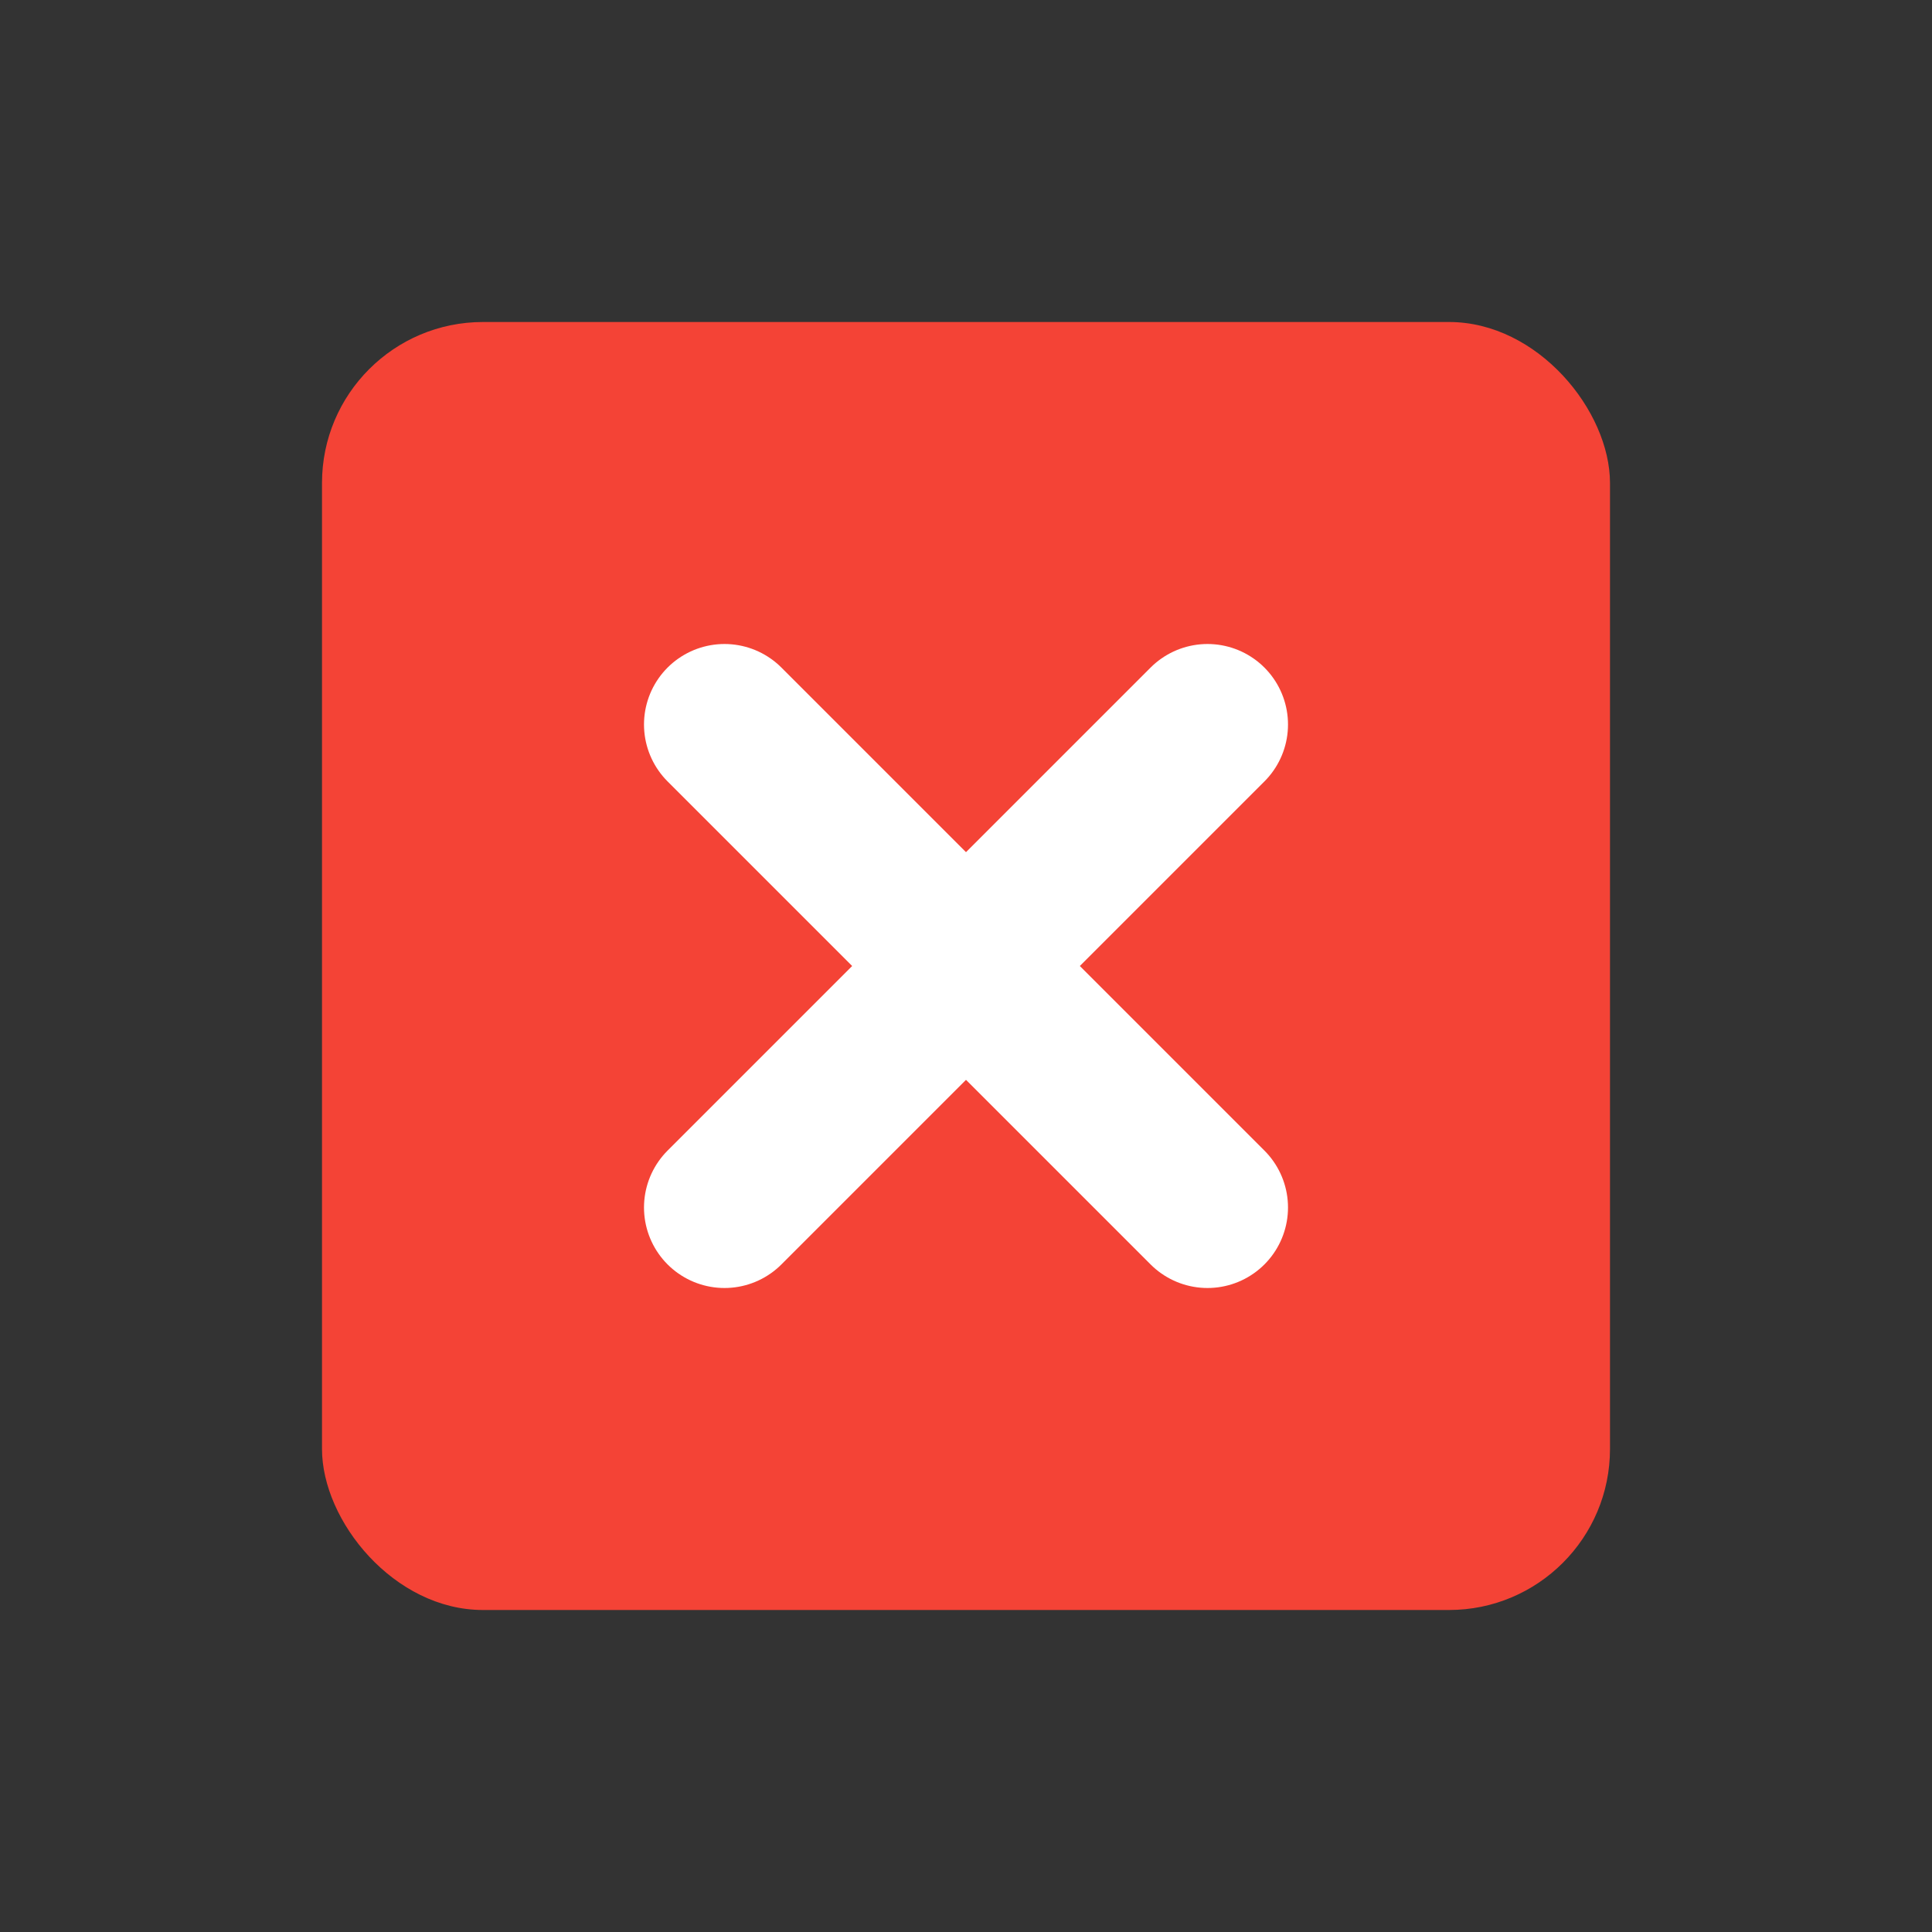<svg class="w-6 h-6" fill="#F44336" viewBox="0 0 24 24" xmlns="http://www.w3.org/2000/svg"><rect x="0" y="0" width="24" height="24" fill="#333333" stroke="none"/><rect x="4" y="4" width="16" height="16" rx="2" fill="#F44336"/><path d="M15 9l-6 6M9 9l6 6" stroke="white" stroke-width="2" stroke-linecap="round" stroke-linejoin="round"/></svg>